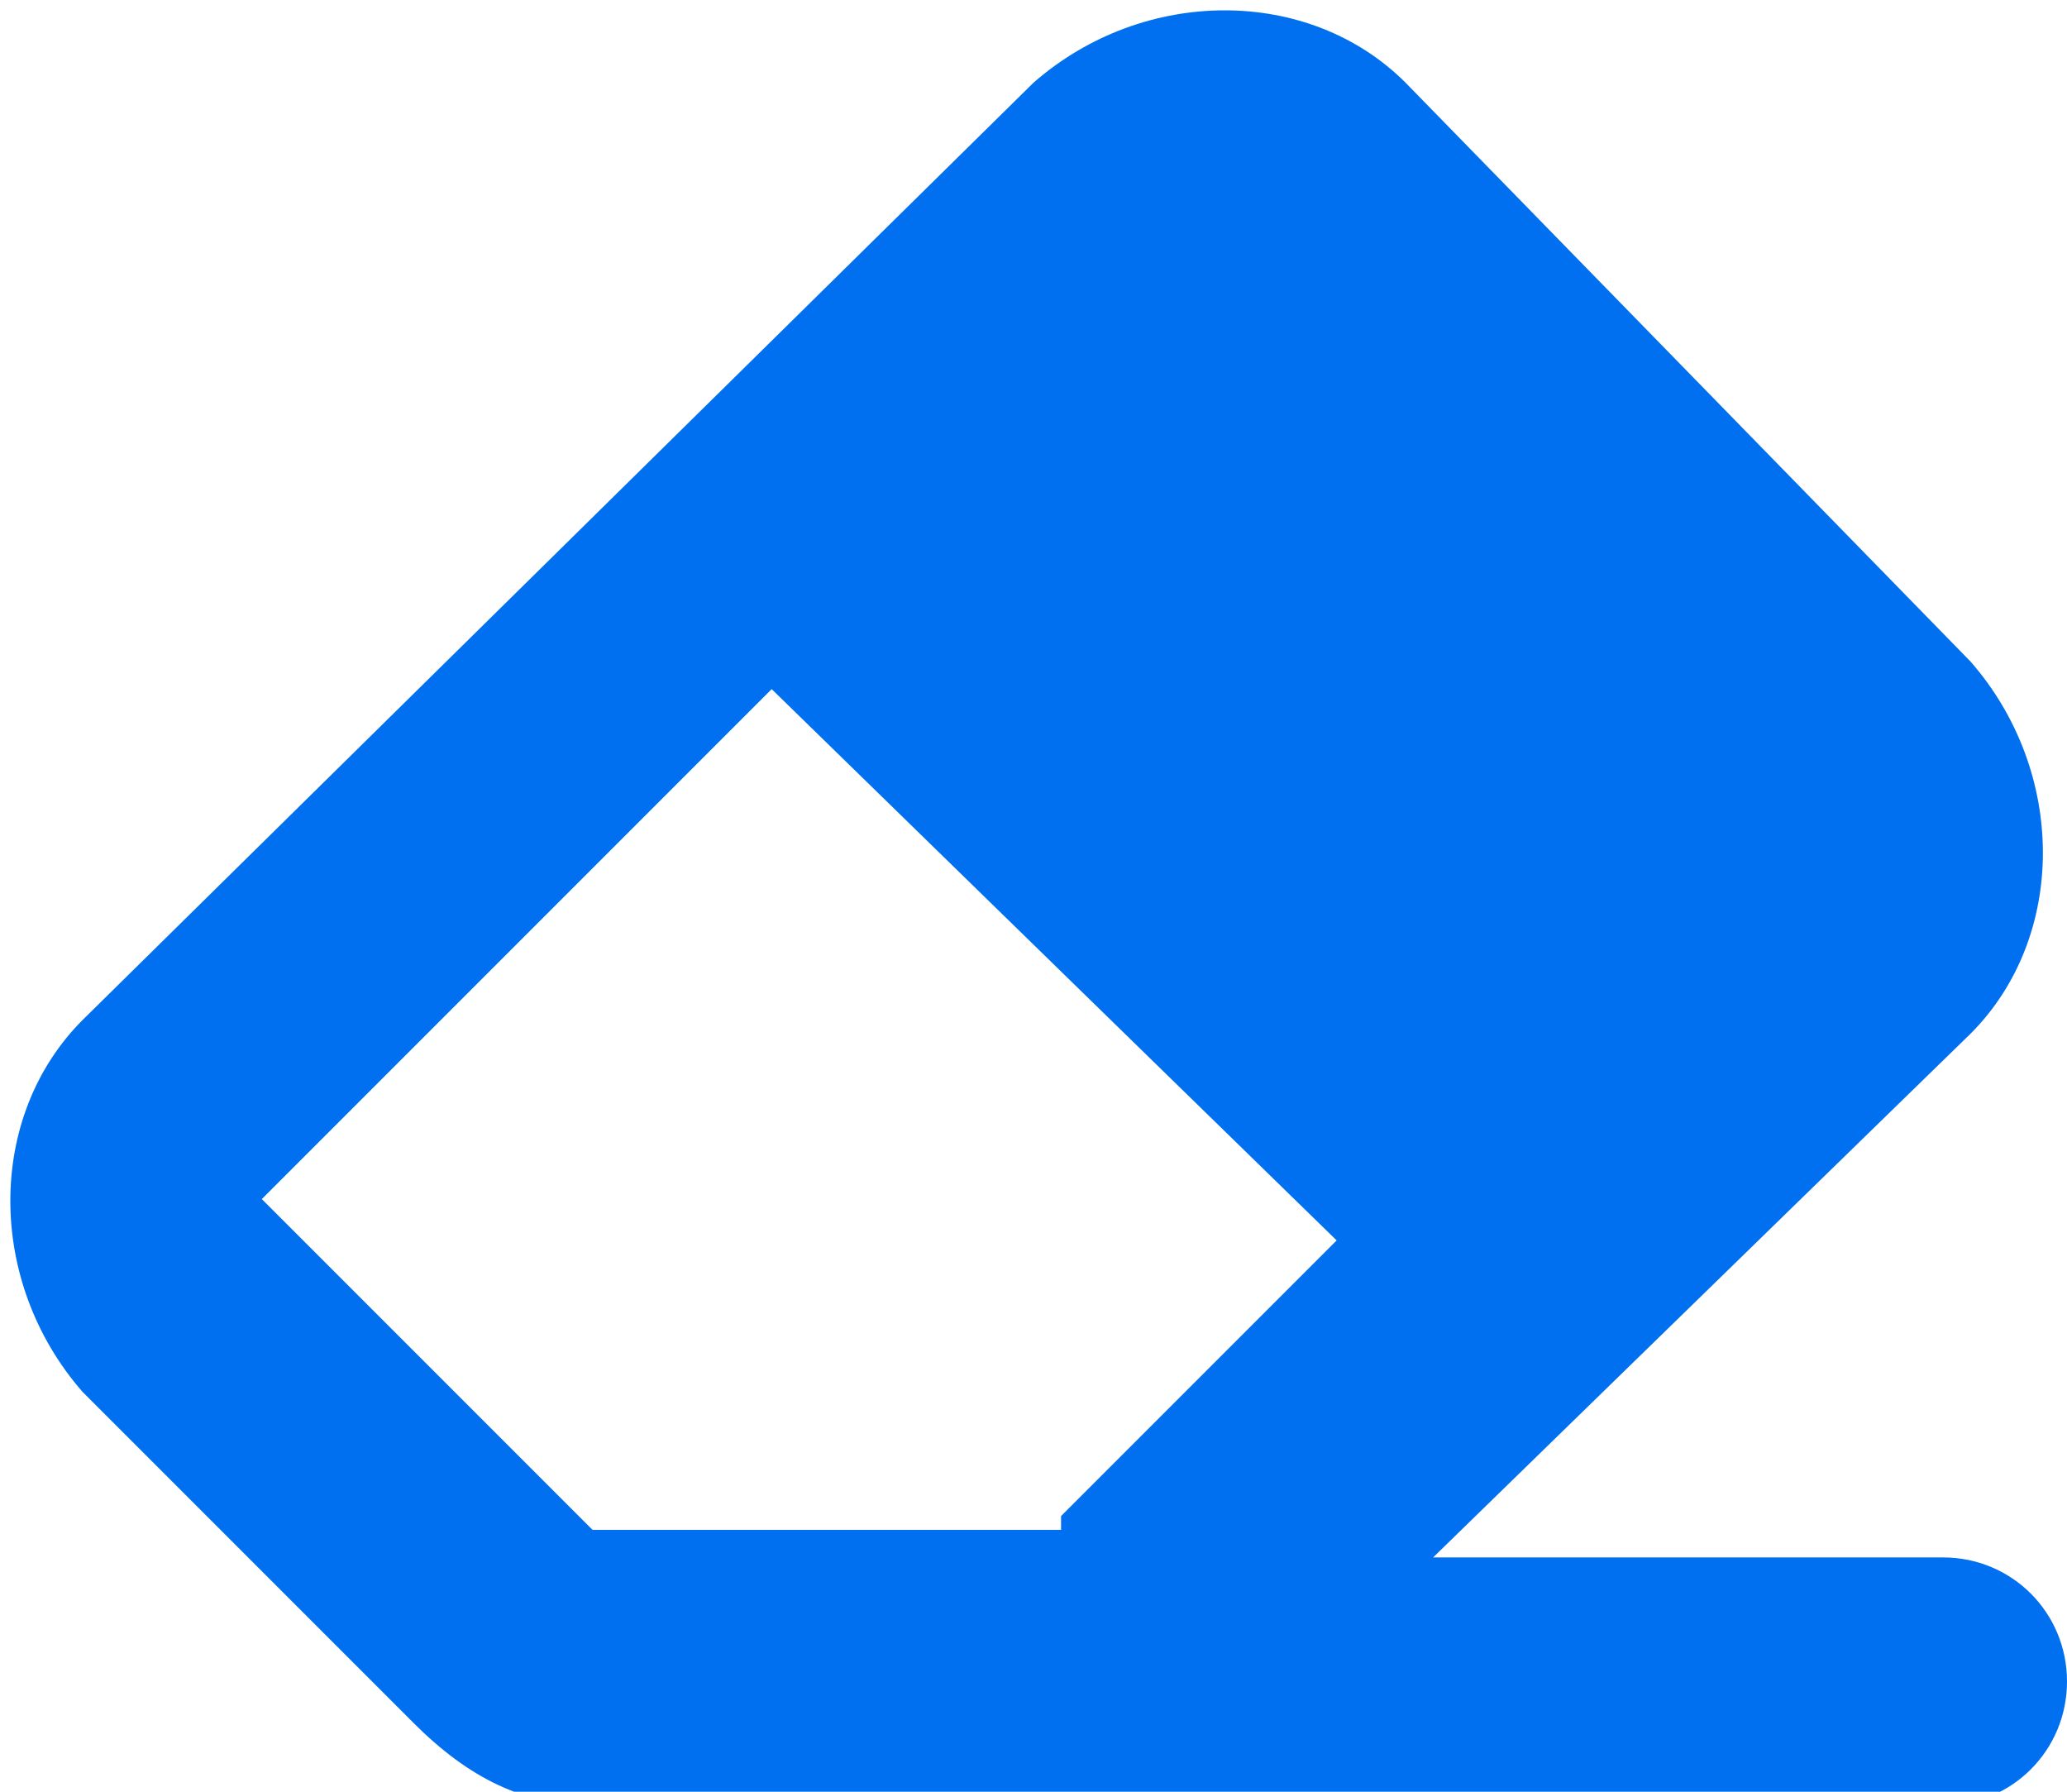 <?xml version="1.0" encoding="UTF-8"?>
<svg xmlns="http://www.w3.org/2000/svg" version="1.1" viewBox="0 0 15 13">
  <defs>
    <style>
      .cls-1 {
        fill: #0070f0;
      }
    </style>
  </defs>
  <!-- Generator: Adobe Illustrator 28.6.0, SVG Export Plug-In . SVG Version: 1.2.0 Build 709)  -->
  <g>
    <g id="Layer_1">
      <path class="cls-1" d="M7.5.6L.6,7.4c-.7.7-.7,1.9,0,2.7l2.4,2.4c.4.4.8.6,1.3.6h3.1s.3,0,.3,0h6.4c.5,0,.9-.4.9-.9s-.4-.9-.9-.9h-3.7l3.9-3.8c.7-.7.7-1.9,0-2.7L10.2.6c-.7-.7-1.9-.7-2.7,0h0ZM7.7,11.1h-3.4l-2.4-2.4,3.7-3.7,4.1,4-2,2Z"/>
    </g>
  </g>
</svg>